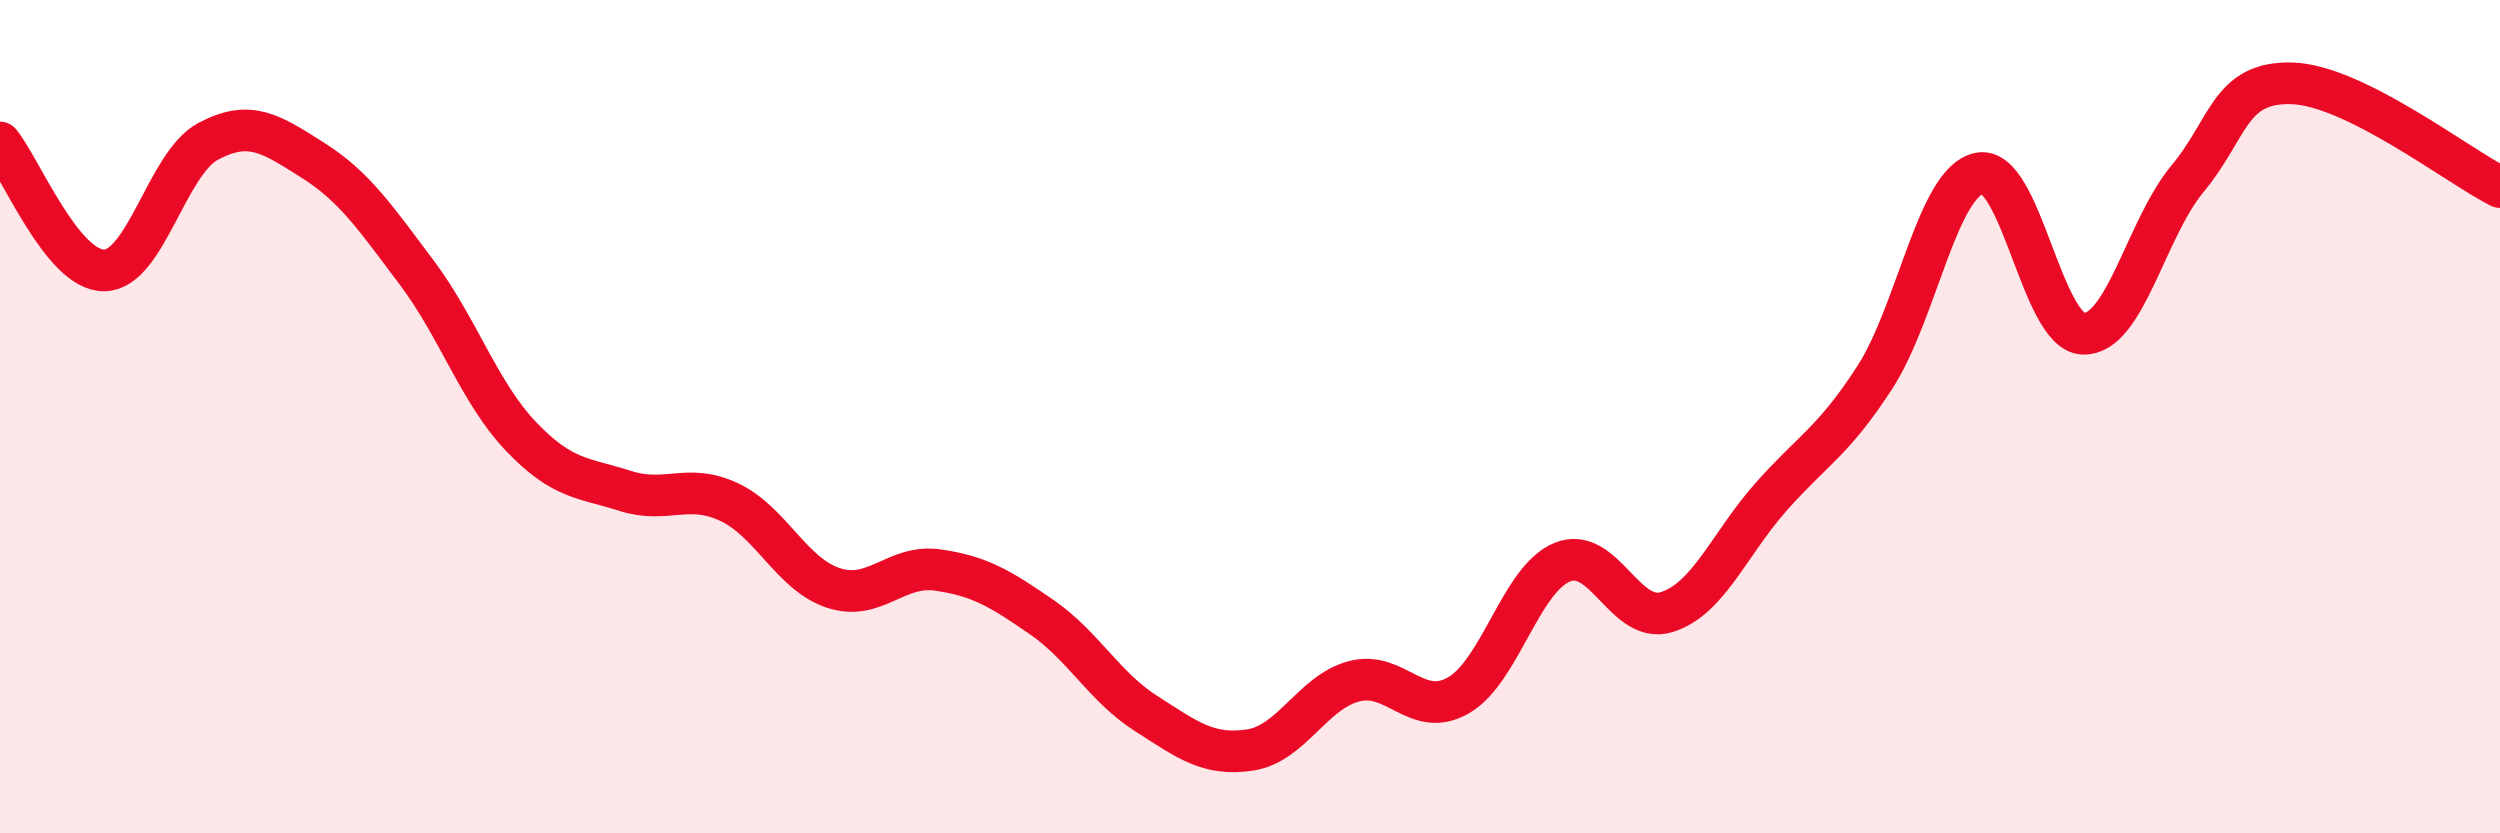 
    <svg width="60" height="20" viewBox="0 0 60 20" xmlns="http://www.w3.org/2000/svg">
      <path
        d="M 0,3.42 C 0.5,4.03 1.5,6.5 2.5,6.49 C 3.5,6.48 4,3.92 5,3.39 C 6,2.86 6.5,3.21 7.5,3.84 C 8.5,4.47 9,5.21 10,6.54 C 11,7.87 11.5,9.42 12.5,10.47 C 13.5,11.52 14,11.46 15,11.78 C 16,12.1 16.5,11.58 17.5,12.05 C 18.5,12.52 19,13.78 20,14.11 C 21,14.44 21.5,13.54 22.5,13.68 C 23.5,13.82 24,14.12 25,14.81 C 26,15.5 26.5,16.48 27.5,17.12 C 28.5,17.76 29,18.15 30,18 C 31,17.85 31.5,16.61 32.5,16.35 C 33.5,16.09 34,17.26 35,16.69 C 36,16.12 36.5,13.89 37.5,13.49 C 38.5,13.09 39,15 40,14.69 C 41,14.38 41.5,13.06 42.5,11.93 C 43.5,10.8 44,10.6 45,9.05 C 46,7.5 46.5,4.37 47.5,4.16 C 48.5,3.95 49,7.98 50,8.01 C 51,8.04 51.5,5.49 52.5,4.29 C 53.5,3.09 53.5,1.96 55,2 C 56.5,2.04 59,3.99 60,4.49L60 20L0 20Z"
        fill="#EB0A25"
        opacity="0.1"
        stroke-linecap="round"
        stroke-linejoin="round"
      />
      <path
        d="M 0,3.42 C 0.5,4.03 1.5,6.5 2.5,6.49 C 3.5,6.48 4,3.92 5,3.39 C 6,2.86 6.5,3.21 7.5,3.84 C 8.5,4.47 9,5.21 10,6.54 C 11,7.87 11.5,9.42 12.5,10.47 C 13.5,11.52 14,11.46 15,11.78 C 16,12.1 16.5,11.58 17.5,12.05 C 18.5,12.52 19,13.78 20,14.11 C 21,14.44 21.5,13.54 22.5,13.68 C 23.5,13.82 24,14.12 25,14.81 C 26,15.5 26.5,16.48 27.5,17.12 C 28.5,17.76 29,18.15 30,18 C 31,17.85 31.5,16.61 32.5,16.35 C 33.5,16.09 34,17.26 35,16.69 C 36,16.12 36.5,13.89 37.5,13.49 C 38.5,13.09 39,15 40,14.69 C 41,14.38 41.5,13.06 42.5,11.93 C 43.5,10.8 44,10.6 45,9.05 C 46,7.5 46.5,4.37 47.5,4.16 C 48.5,3.95 49,7.98 50,8.01 C 51,8.04 51.5,5.49 52.5,4.29 C 53.5,3.09 53.5,1.96 55,2 C 56.5,2.04 59,3.99 60,4.49"
        stroke="#EB0A25"
        stroke-width="1"
        fill="none"
        stroke-linecap="round"
        stroke-linejoin="round"
      />
    </svg>
  